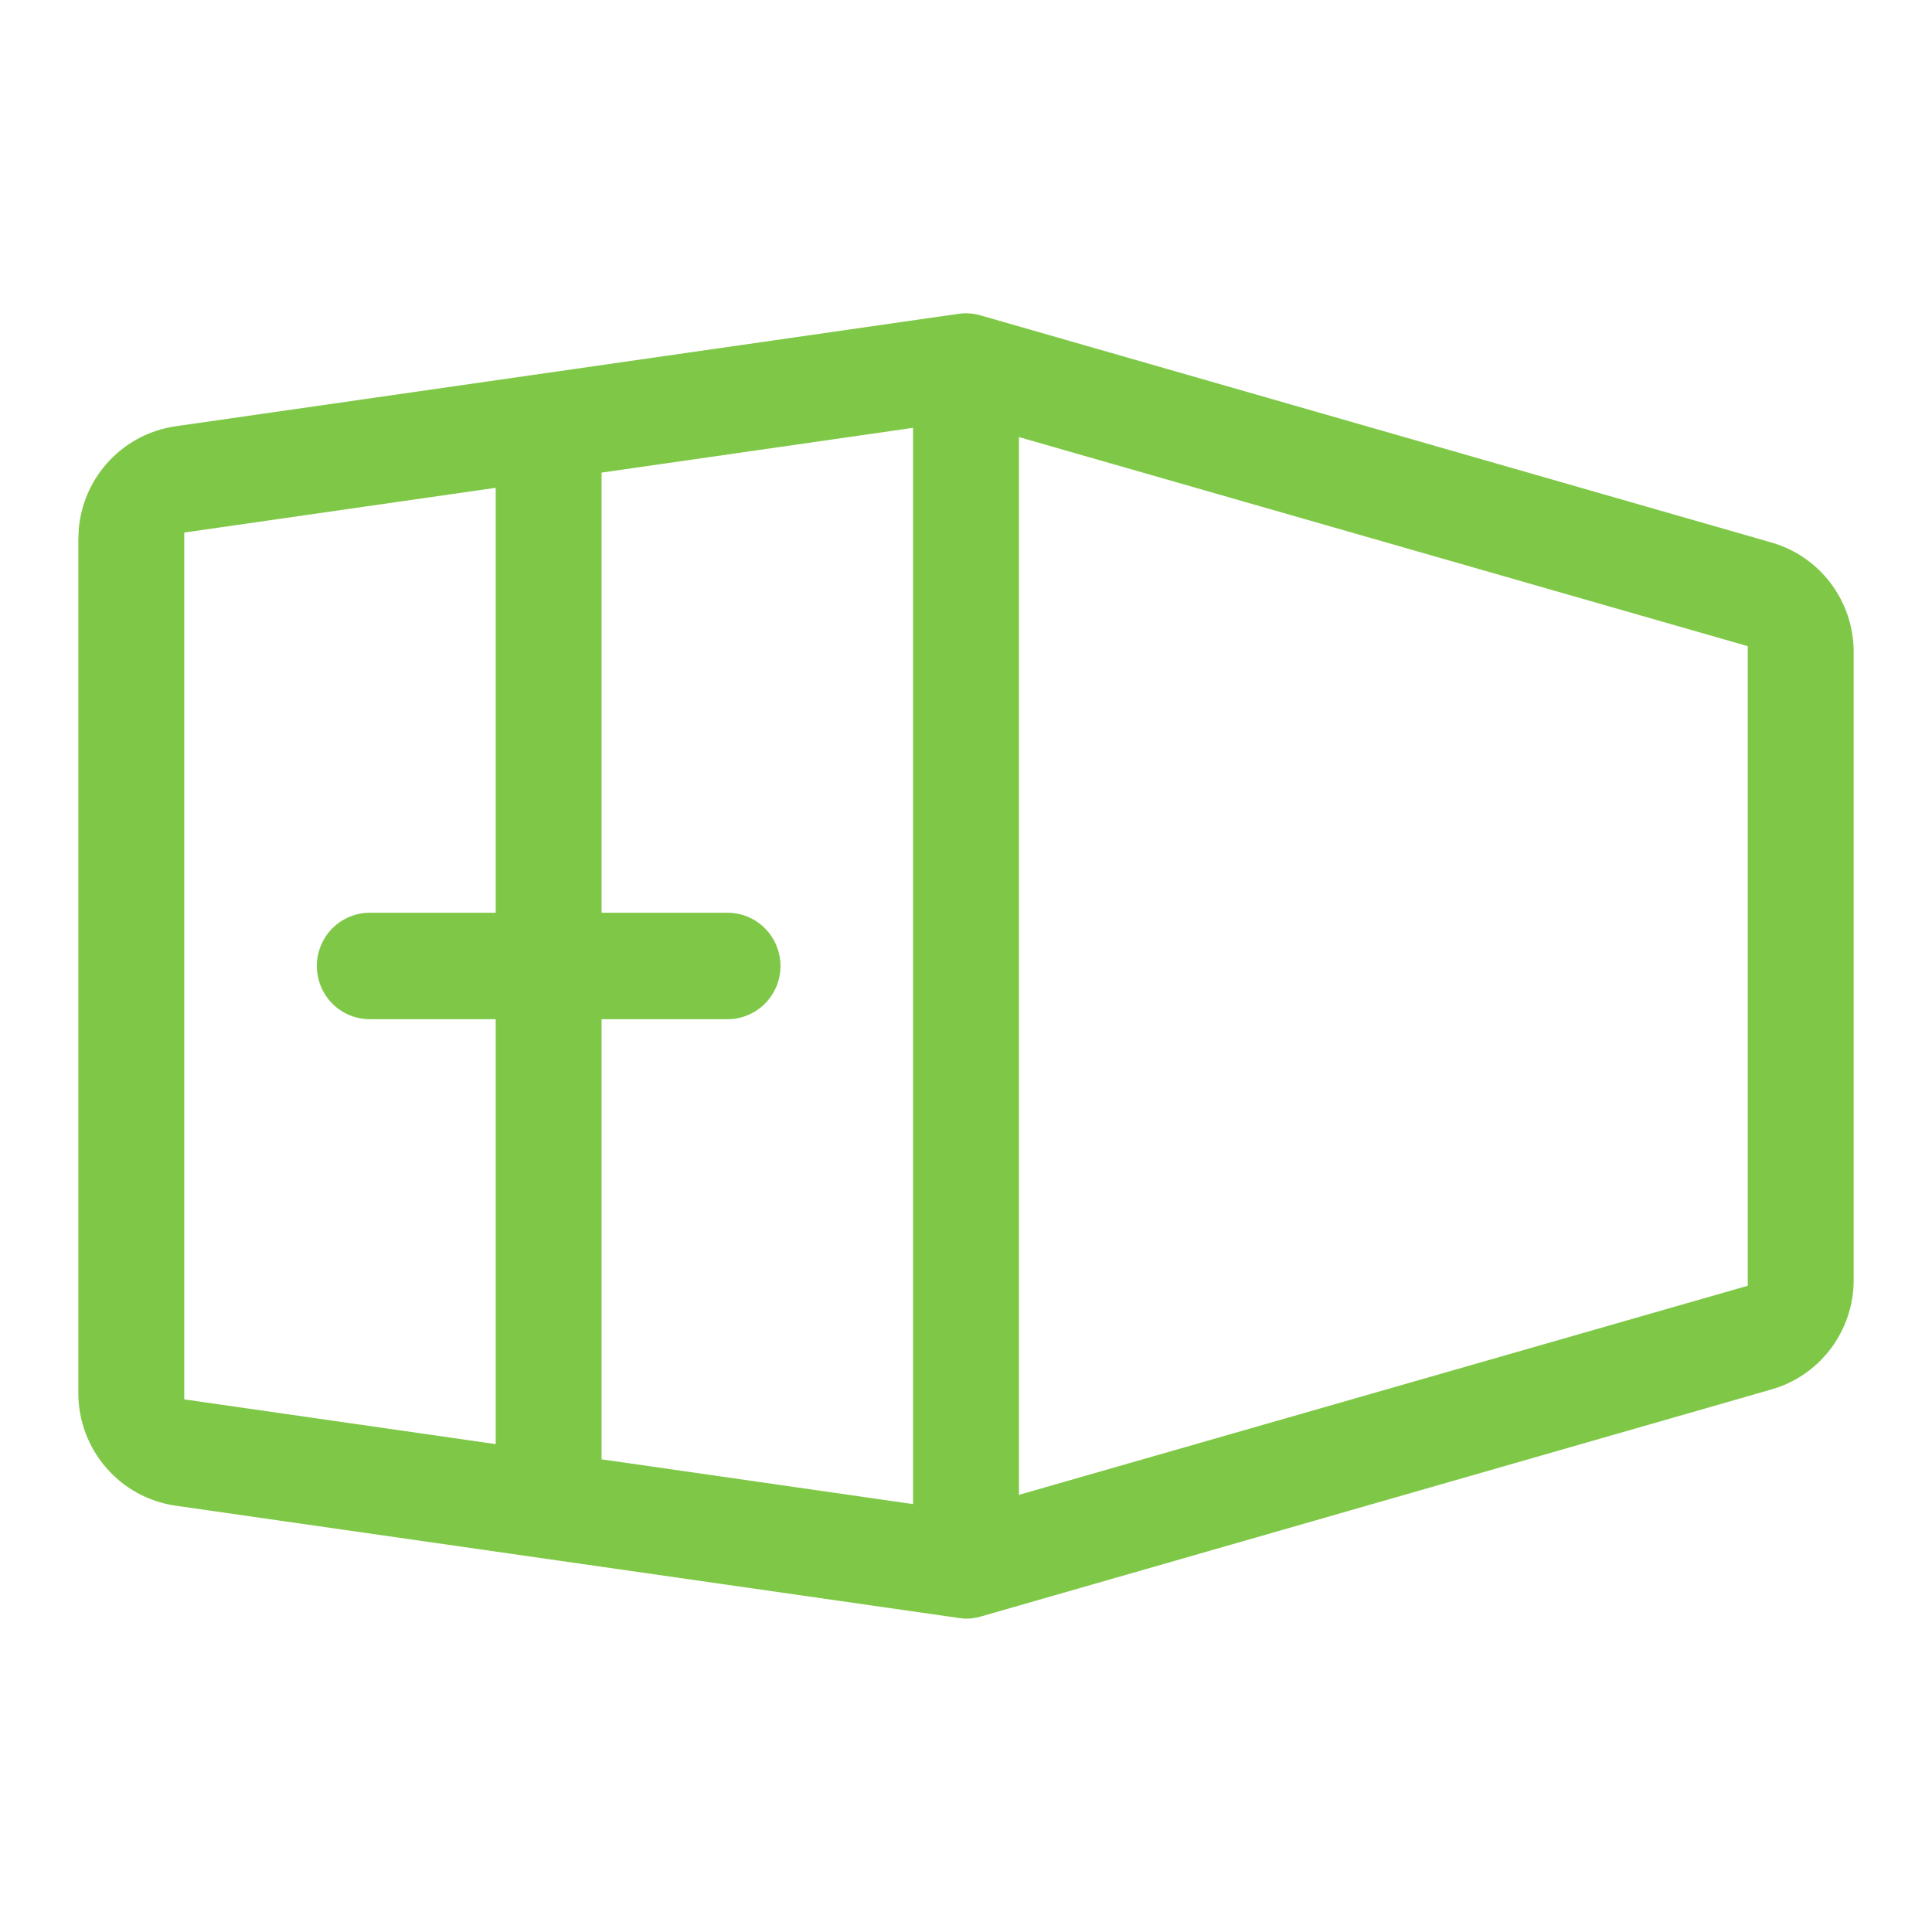 <?xml version="1.0" encoding="UTF-8"?> <svg xmlns="http://www.w3.org/2000/svg" width="74" height="74" viewBox="0 0 74 74" fill="none"><path d="M36.714 12.02C36.985 11.981 37.26 11.999 37.523 12.07L37.558 12.08L67.839 20.776L67.873 20.787C68.771 21.048 69.561 21.595 70.124 22.344C70.687 23.094 70.995 24.006 71 24.946V49.058C70.994 49.996 70.686 50.907 70.124 51.655C69.631 52.31 68.965 52.811 68.205 53.101L67.873 53.212L67.787 53.237L67.784 53.238L37.558 61.919C37.375 61.972 37.188 61.998 37.003 61.998C36.916 61.996 36.824 61.989 36.724 61.973L36.713 61.971L6.863 57.691L6.704 57.667C5.678 57.516 4.74 56.999 4.061 56.211C3.381 55.424 3.005 54.418 3 53.376V20.647L3.021 20.212C3.11 19.319 3.471 18.47 4.061 17.787C4.74 16.999 5.678 16.482 6.704 16.331L6.862 16.308L6.863 16.307L36.714 12.02ZM23.042 18.102V34.959H27.864C28.402 34.959 28.919 35.175 29.3 35.557L29.435 35.706C29.731 36.07 29.895 36.527 29.895 36.999C29.894 37.539 29.68 38.058 29.3 38.441C28.919 38.823 28.402 39.038 27.864 39.038H23.042V55.895L34.972 57.61V16.387L23.042 18.102ZM39.028 57.256L66.943 49.247V24.75L39.028 16.741V57.256ZM7.057 20.398V53.599L18.986 55.313V39.038H14.164C13.626 39.038 13.109 38.823 12.729 38.441C12.349 38.059 12.136 37.541 12.136 36.999C12.136 36.458 12.349 35.939 12.729 35.557L12.878 35.421C13.239 35.124 13.694 34.959 14.164 34.959H18.986V18.684L7.057 20.398Z" fill="#7FC847"></path></svg> 